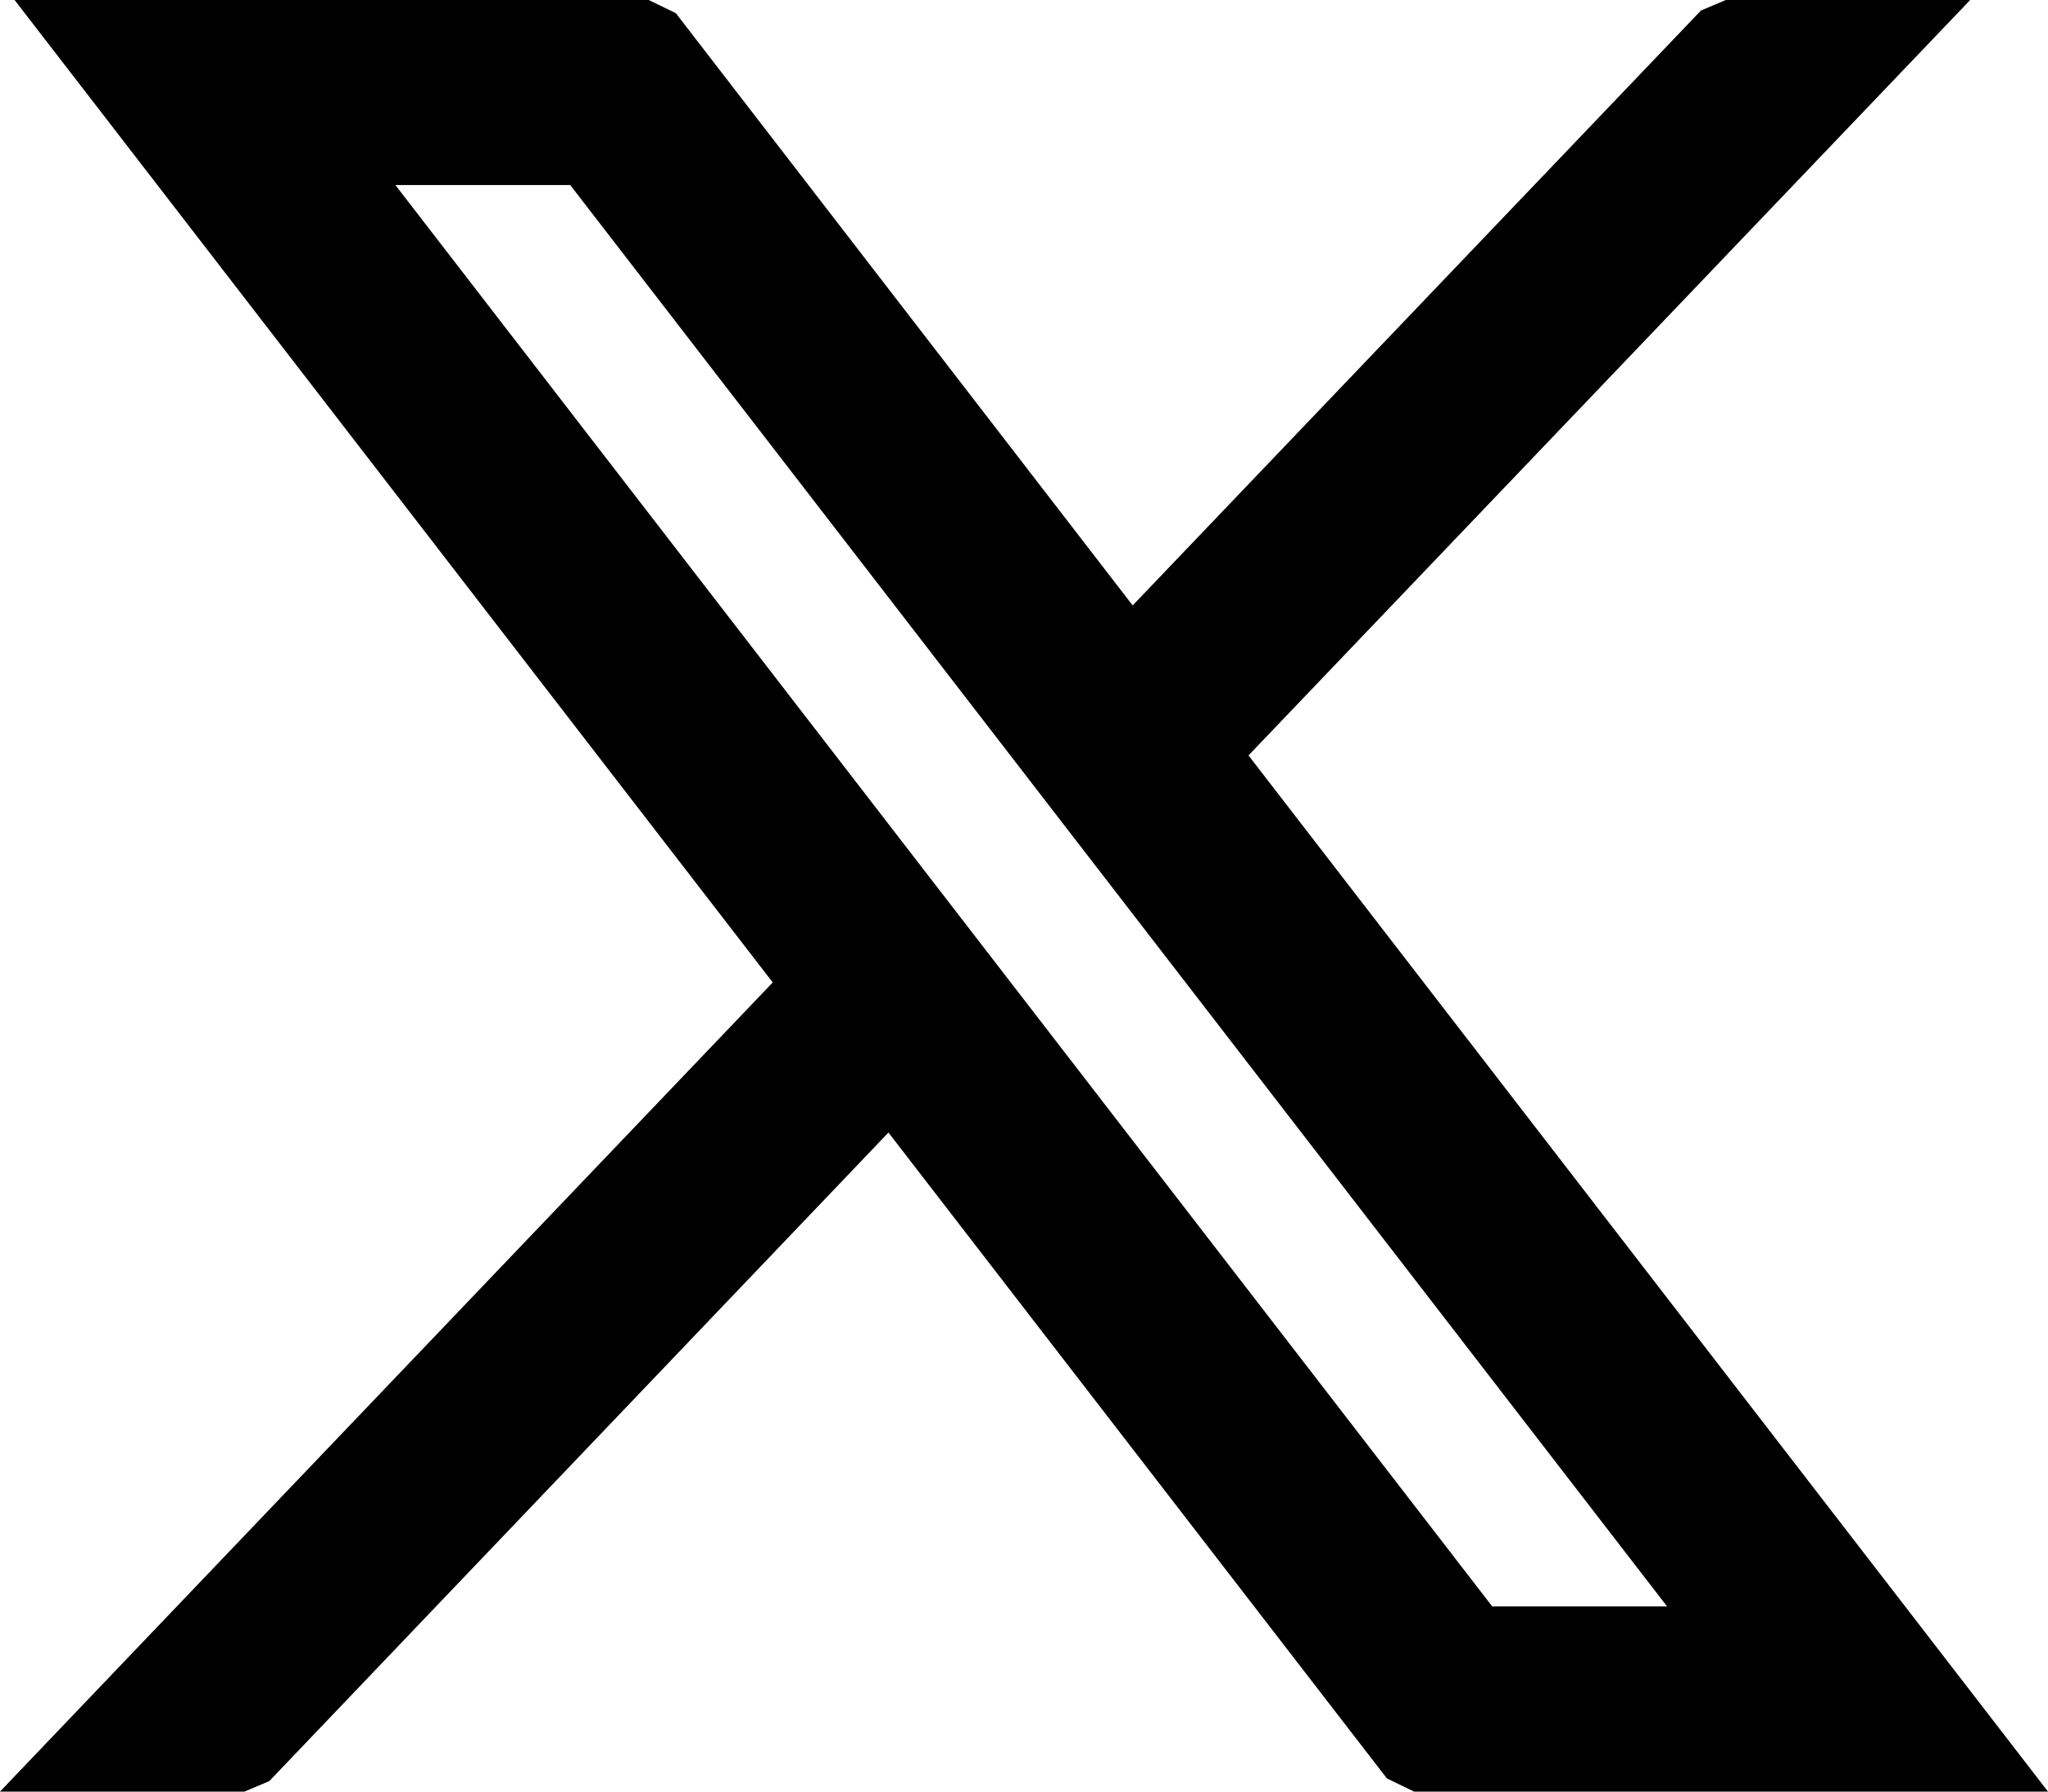 <?xml version="1.0" encoding="UTF-8"?>
<svg width="16px" height="14px" viewBox="0 0 16 14" version="1.1" xmlns="http://www.w3.org/2000/svg" xmlns:xlink="http://www.w3.org/1999/xlink">
    <title>Twitter X</title>
    <g id="Symbols" stroke="none" stroke-width="1" fill="none" fill-rule="evenodd">
        <g id="ic_rrss/ic_twitter_x" transform="translate(-7, -8)" fill="#000000" fill-rule="nonzero">
            <path d="M12.068,8 L12.28,8.103 L15.849,12.731 L20.289,8.082 L20.483,8 L22.392,8 L16.754,13.903 L23,22 L18.047,22 L17.835,21.897 L13.941,16.85 L9.104,21.918 L8.91,22 L7,22 L13.037,15.677 L7.114,8 L12.068,8 Z M11.455,9.446 L10.089,9.446 L18.658,20.553 L20.024,20.553 L11.455,9.446 Z" id="Twitter-X"></path>
        </g>
    </g>
</svg>